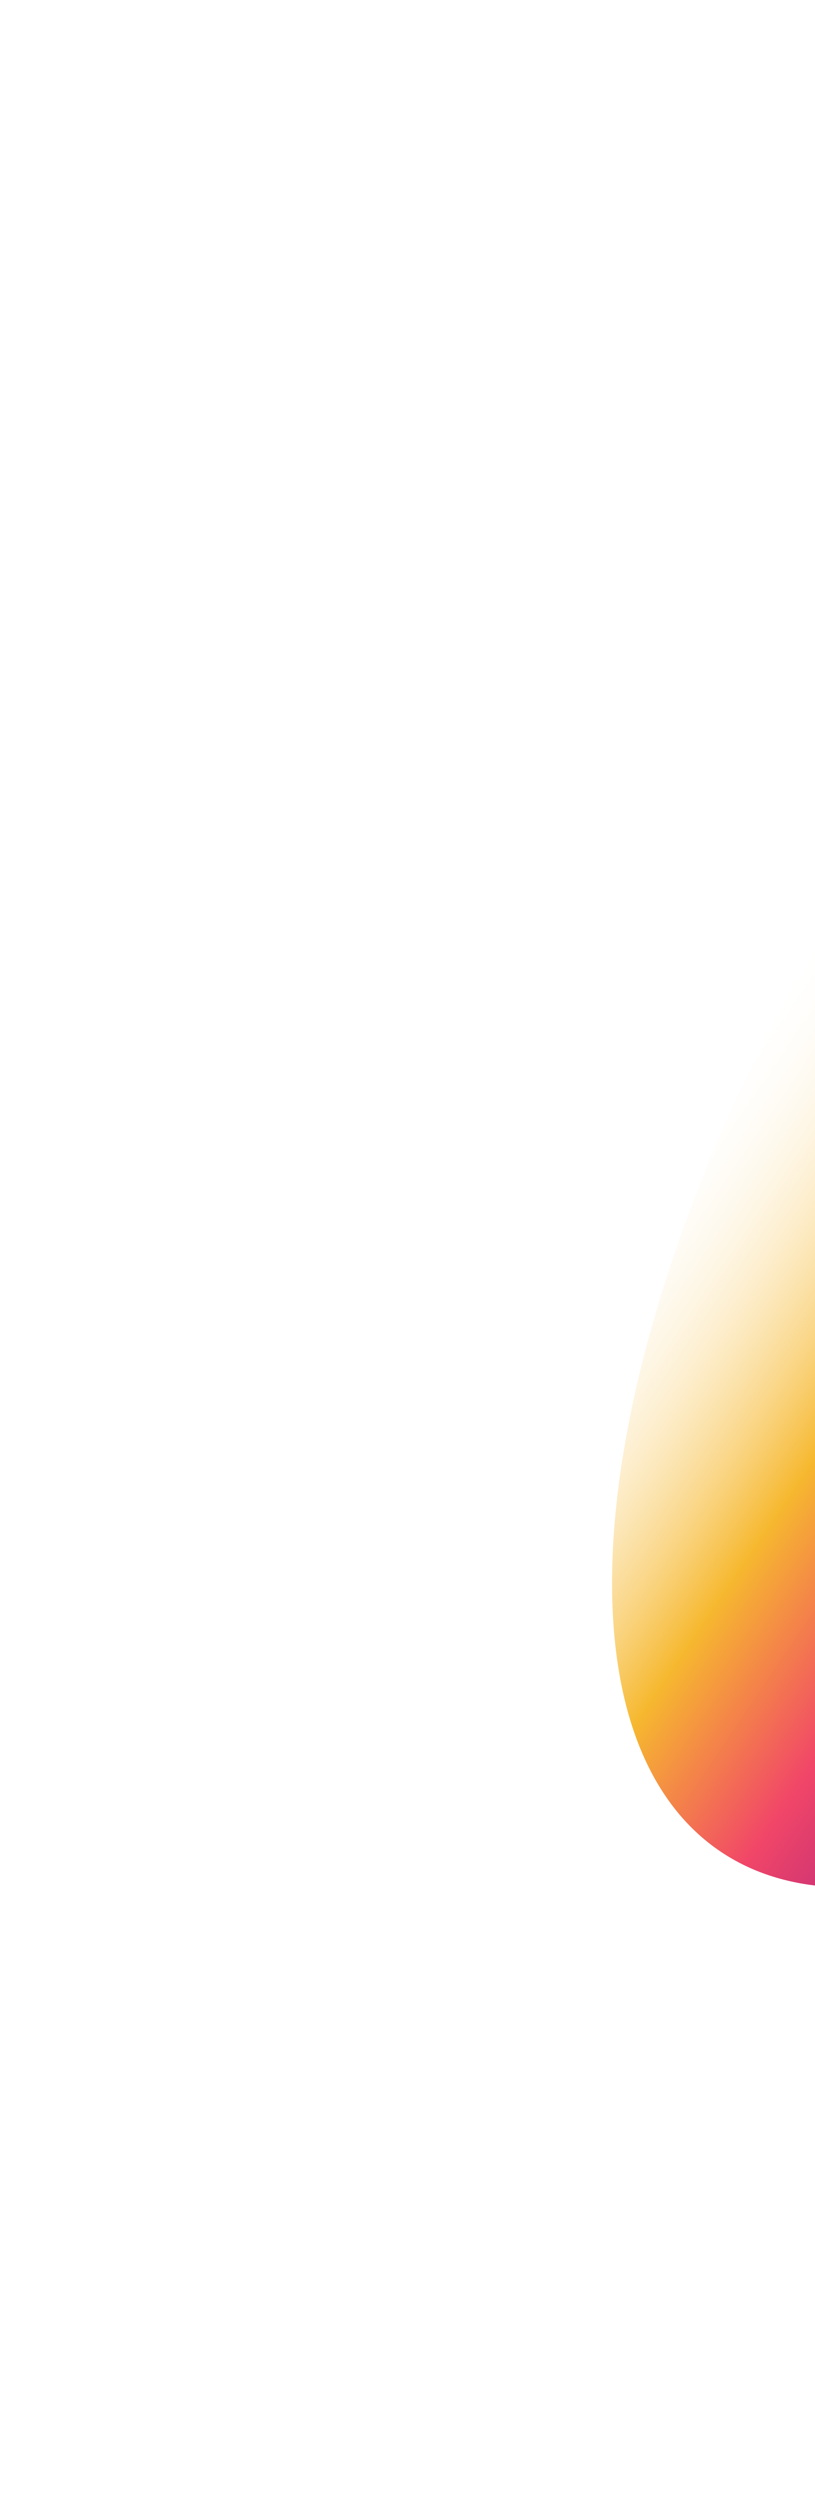 <svg width="181" height="555" viewBox="0 0 181 555" fill="none" xmlns="http://www.w3.org/2000/svg">
<g filter="url(#filter0_f_190_5332)">
<ellipse cx="283.322" cy="228.809" rx="220.042" ry="97.396" transform="rotate(-55.896 283.322 228.809)" fill="url(#paint0_linear_190_5332)"/>
</g>
<defs>
<filter id="filter0_f_190_5332" x="-0" y="-97.358" width="566.644" height="652.336" filterUnits="userSpaceOnUse" color-interpolation-filters="sRGB">
<feFlood flood-opacity="0" result="BackgroundImageFix"/>
<feBlend mode="normal" in="SourceGraphic" in2="BackgroundImageFix" result="shape"/>
<feGaussianBlur stdDeviation="67.955" result="effect1_foregroundBlur_190_5332"/>
</filter>
<linearGradient id="paint0_linear_190_5332" x1="283.322" y1="131.414" x2="283.355" y2="332.762" gradientUnits="userSpaceOnUse">
<stop stop-color="white" stop-opacity="0"/>
<stop offset="0.327" stop-color="#F6B82F"/>
<stop offset="0.514" stop-color="#F14668"/>
<stop offset="0.757" stop-color="#951785"/>
<stop offset="1" stop-color="white" stop-opacity="0"/>
</linearGradient>
</defs>
</svg>
